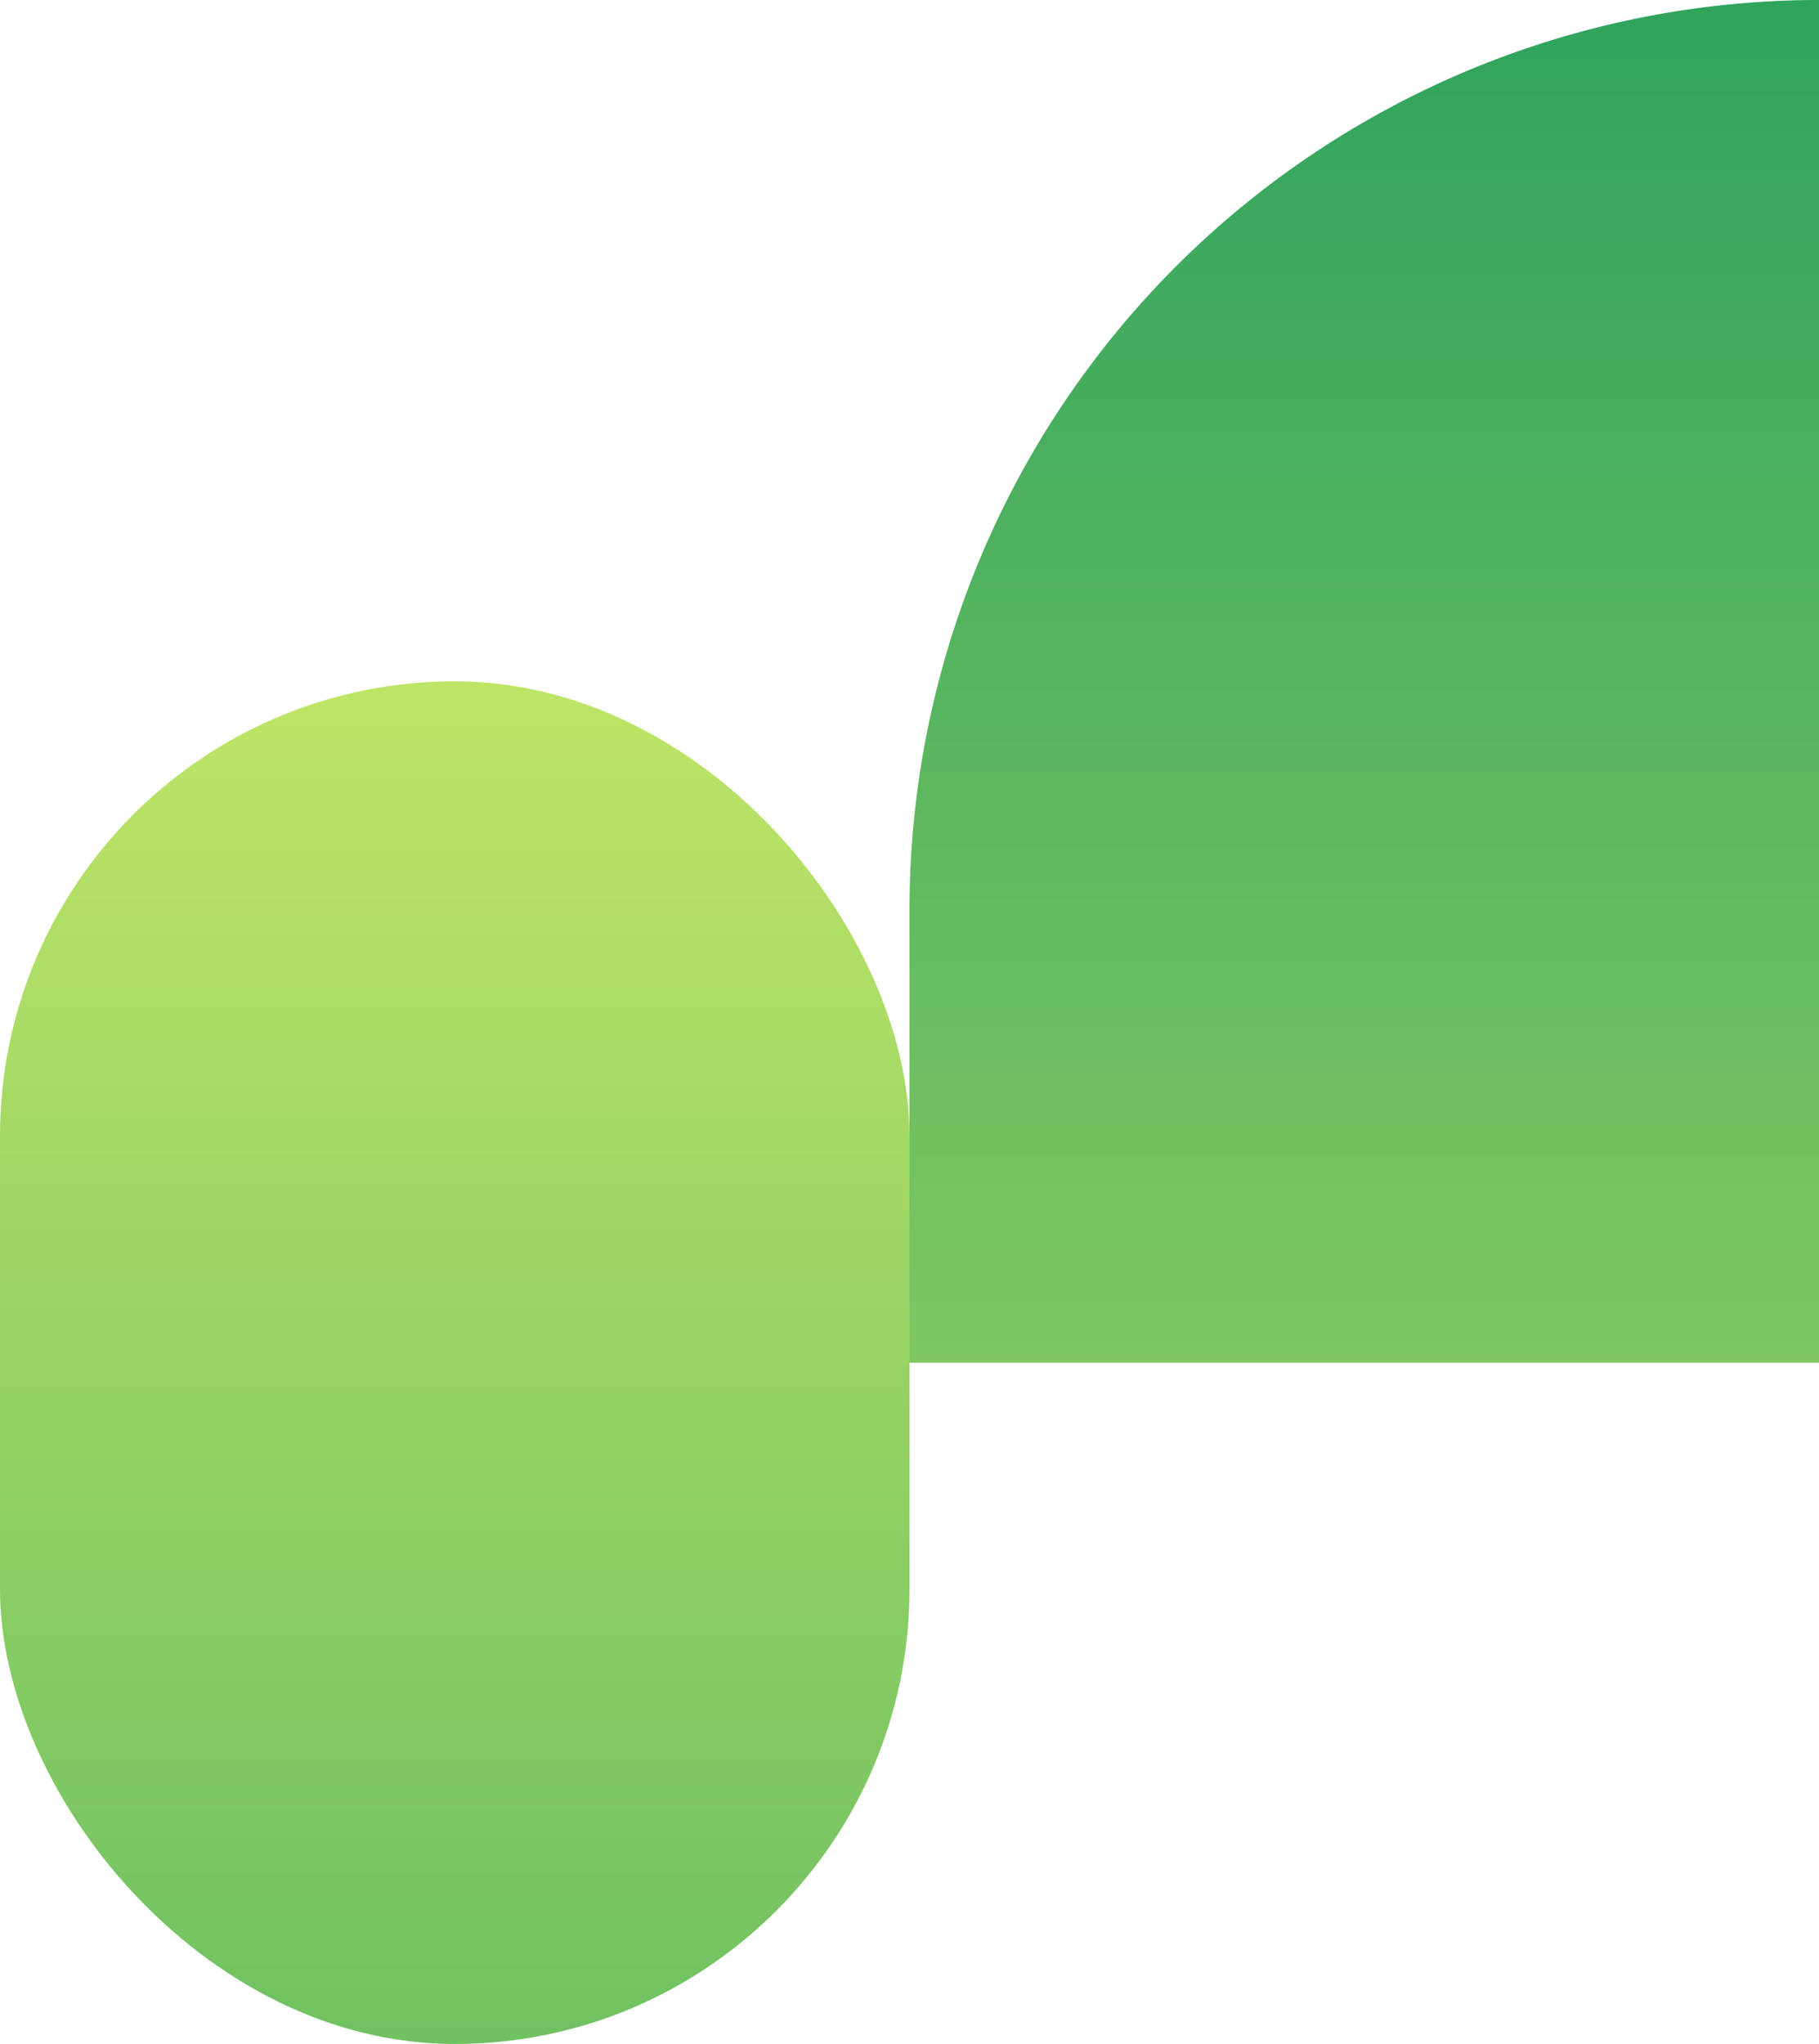 <svg xmlns="http://www.w3.org/2000/svg" xmlns:xlink="http://www.w3.org/1999/xlink" width="414" height="465" viewBox="0 0 414 465">
  <defs>
    <linearGradient id="linear-gradient" x1="0.5" x2="0.5" y2="1" gradientUnits="objectBoundingBox">
      <stop offset="0" stop-color="#bee567"/>
      <stop offset="1" stop-color="#70c162"/>
    </linearGradient>
    <linearGradient id="linear-gradient-2" x1="0.5" x2="0.5" y2="1" gradientUnits="objectBoundingBox">
      <stop offset="0" stop-color="#30a35d"/>
      <stop offset="1" stop-color="#7ec762"/>
    </linearGradient>
  </defs>
  <g id="Groupe_1288" data-name="Groupe 1288" transform="translate(-1708 -770)">
    <rect id="Rectangle_1137" data-name="Rectangle 1137" width="207" height="310" rx="103.5" transform="translate(1708 925)" fill="url(#linear-gradient)"/>
    <path id="Rectangle_1143" data-name="Rectangle 1143" d="M207,0h0a0,0,0,0,1,0,0V310a0,0,0,0,1,0,0H0a0,0,0,0,1,0,0V207A207,207,0,0,1,207,0Z" transform="translate(1915 770)" fill="url(#linear-gradient-2)"/>
  </g>
</svg>
